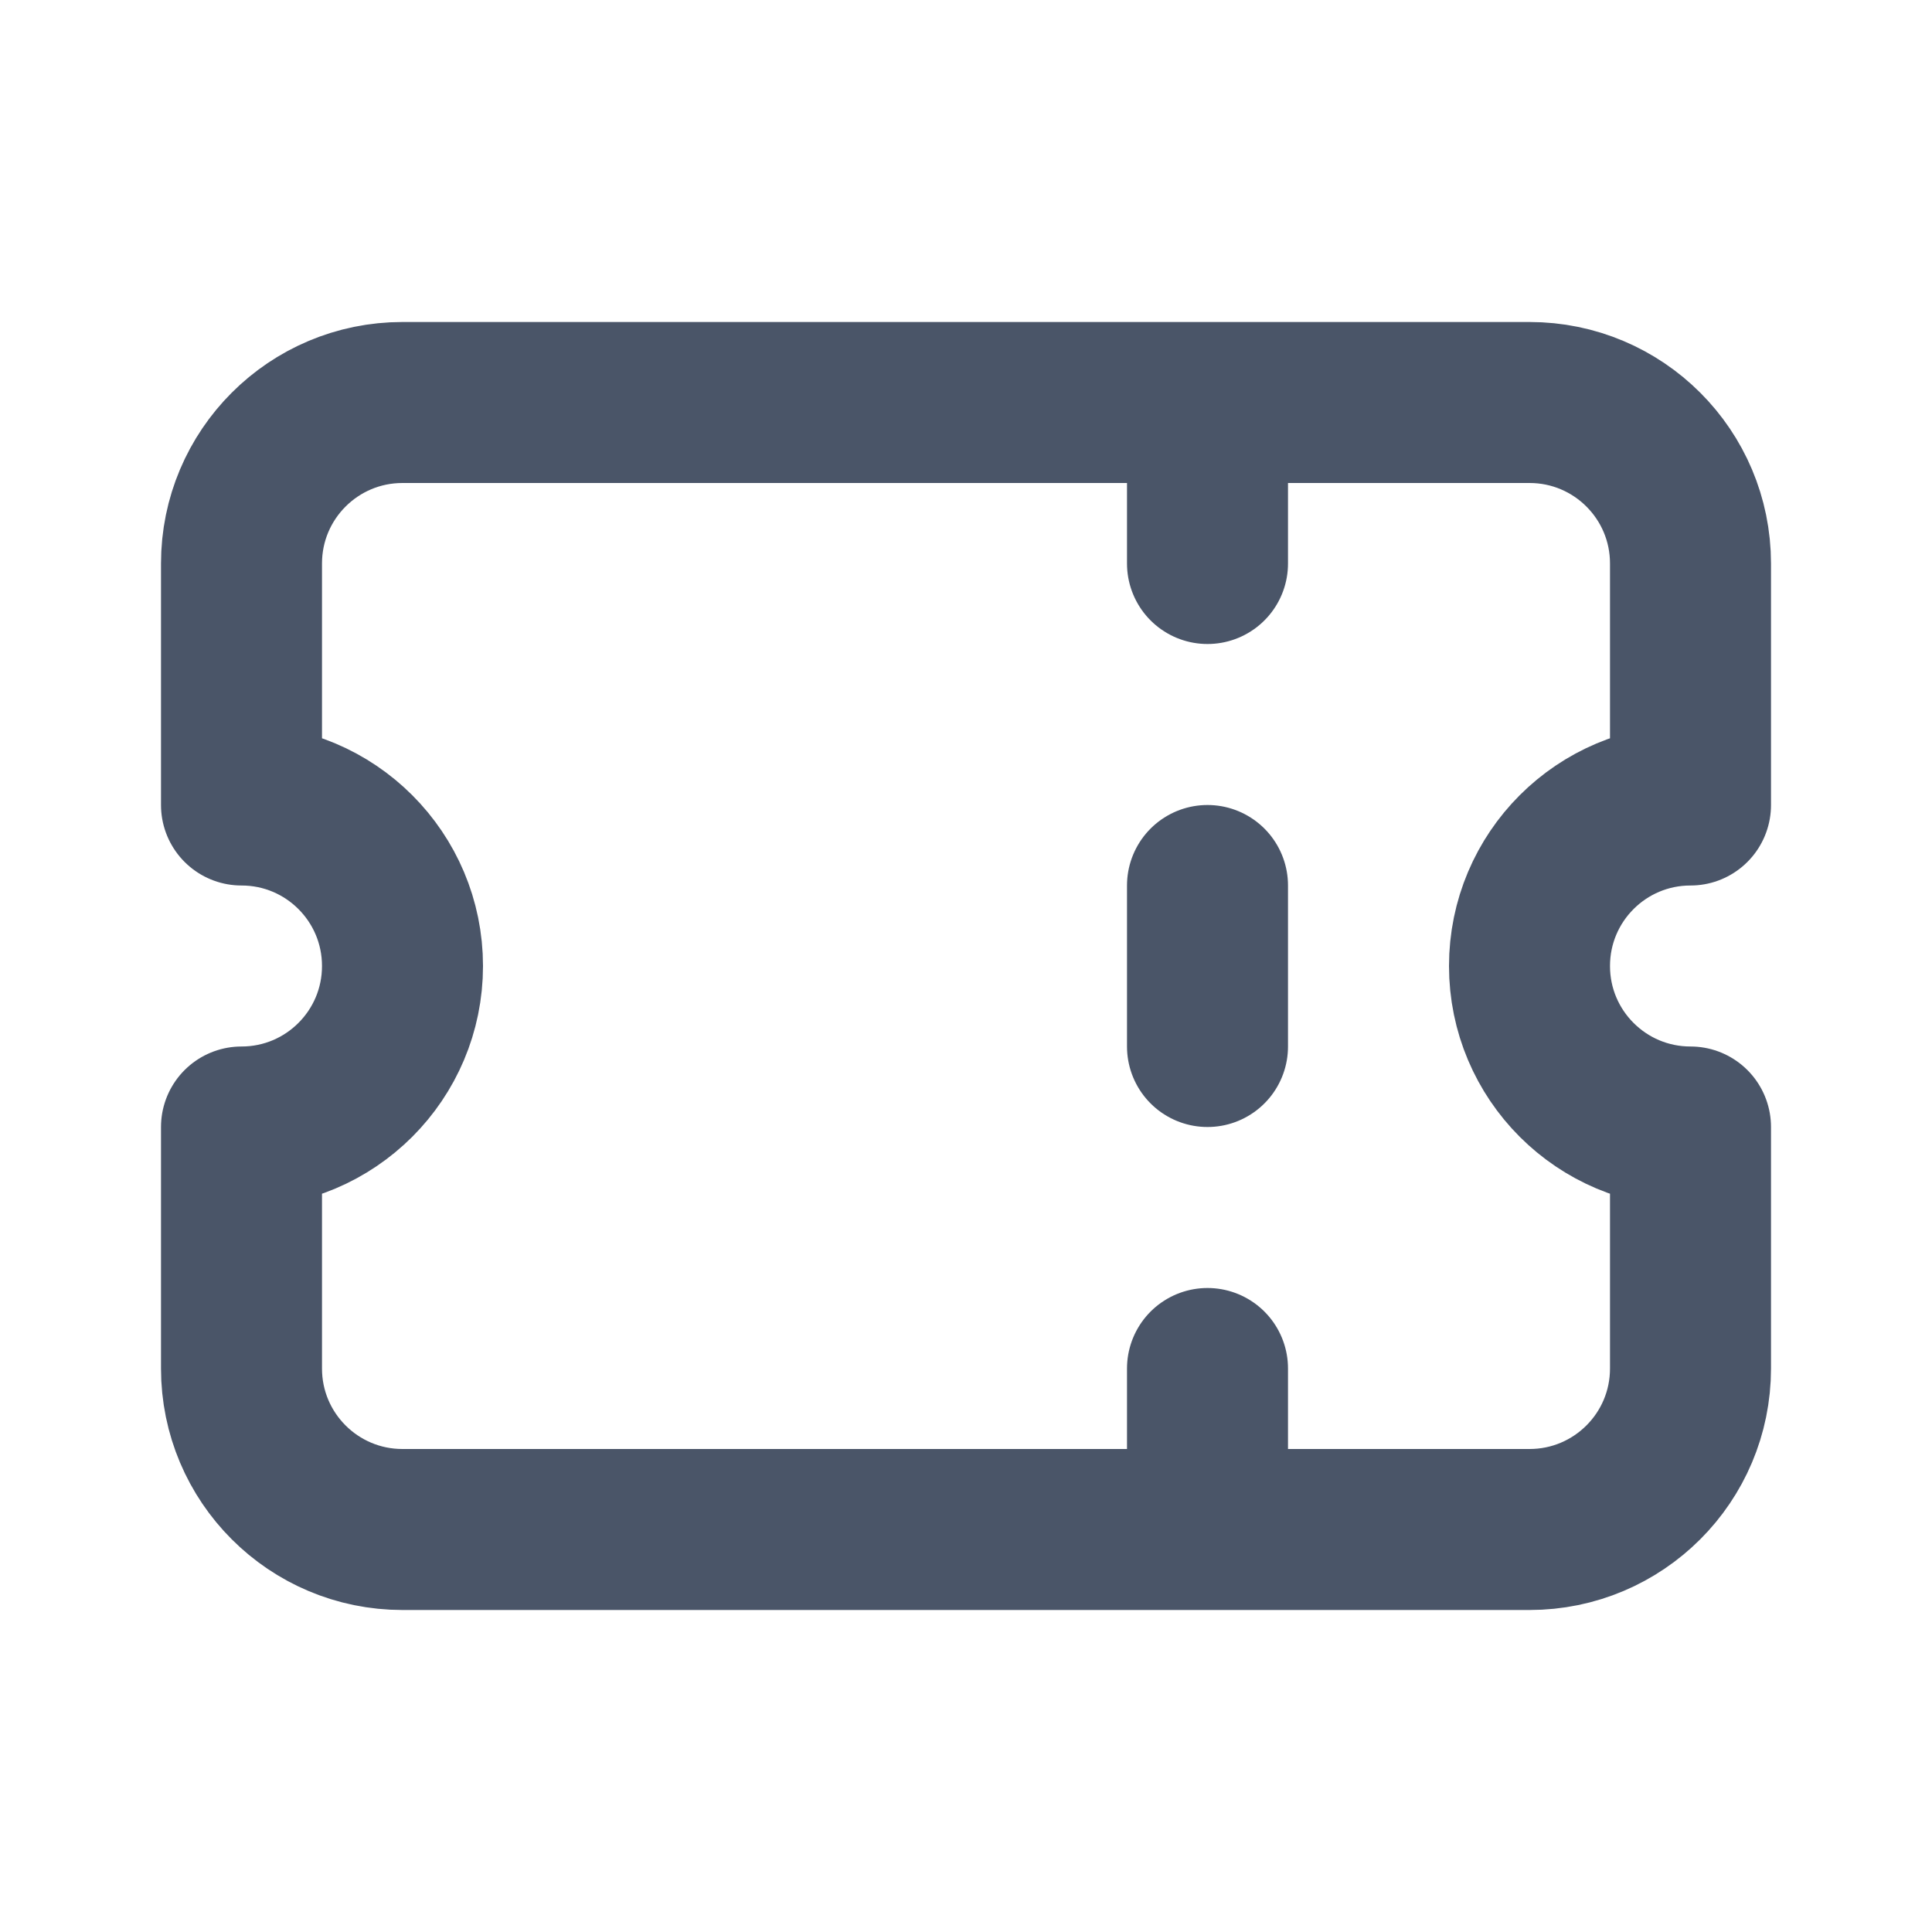 <svg width="24" height="24" viewBox="0 0 24 24" fill="none" xmlns="http://www.w3.org/2000/svg">
<path d="M15 5V7M15 11V13M15 17V19M5 5C3.895 5 3 5.895 3 7V10C4.105 10 5 10.895 5 12C5 13.105 4.105 14 3 14V17C3 18.105 3.895 19 5 19H19C20.105 19 21 18.105 21 17V14C19.895 14 19 13.105 19 12C19 10.895 19.895 10 21 10V7C21 5.895 20.105 5 19 5H5Z" stroke="#4A5568" stroke-width="2" stroke-linecap="round" stroke-linejoin="round"/>
</svg>
